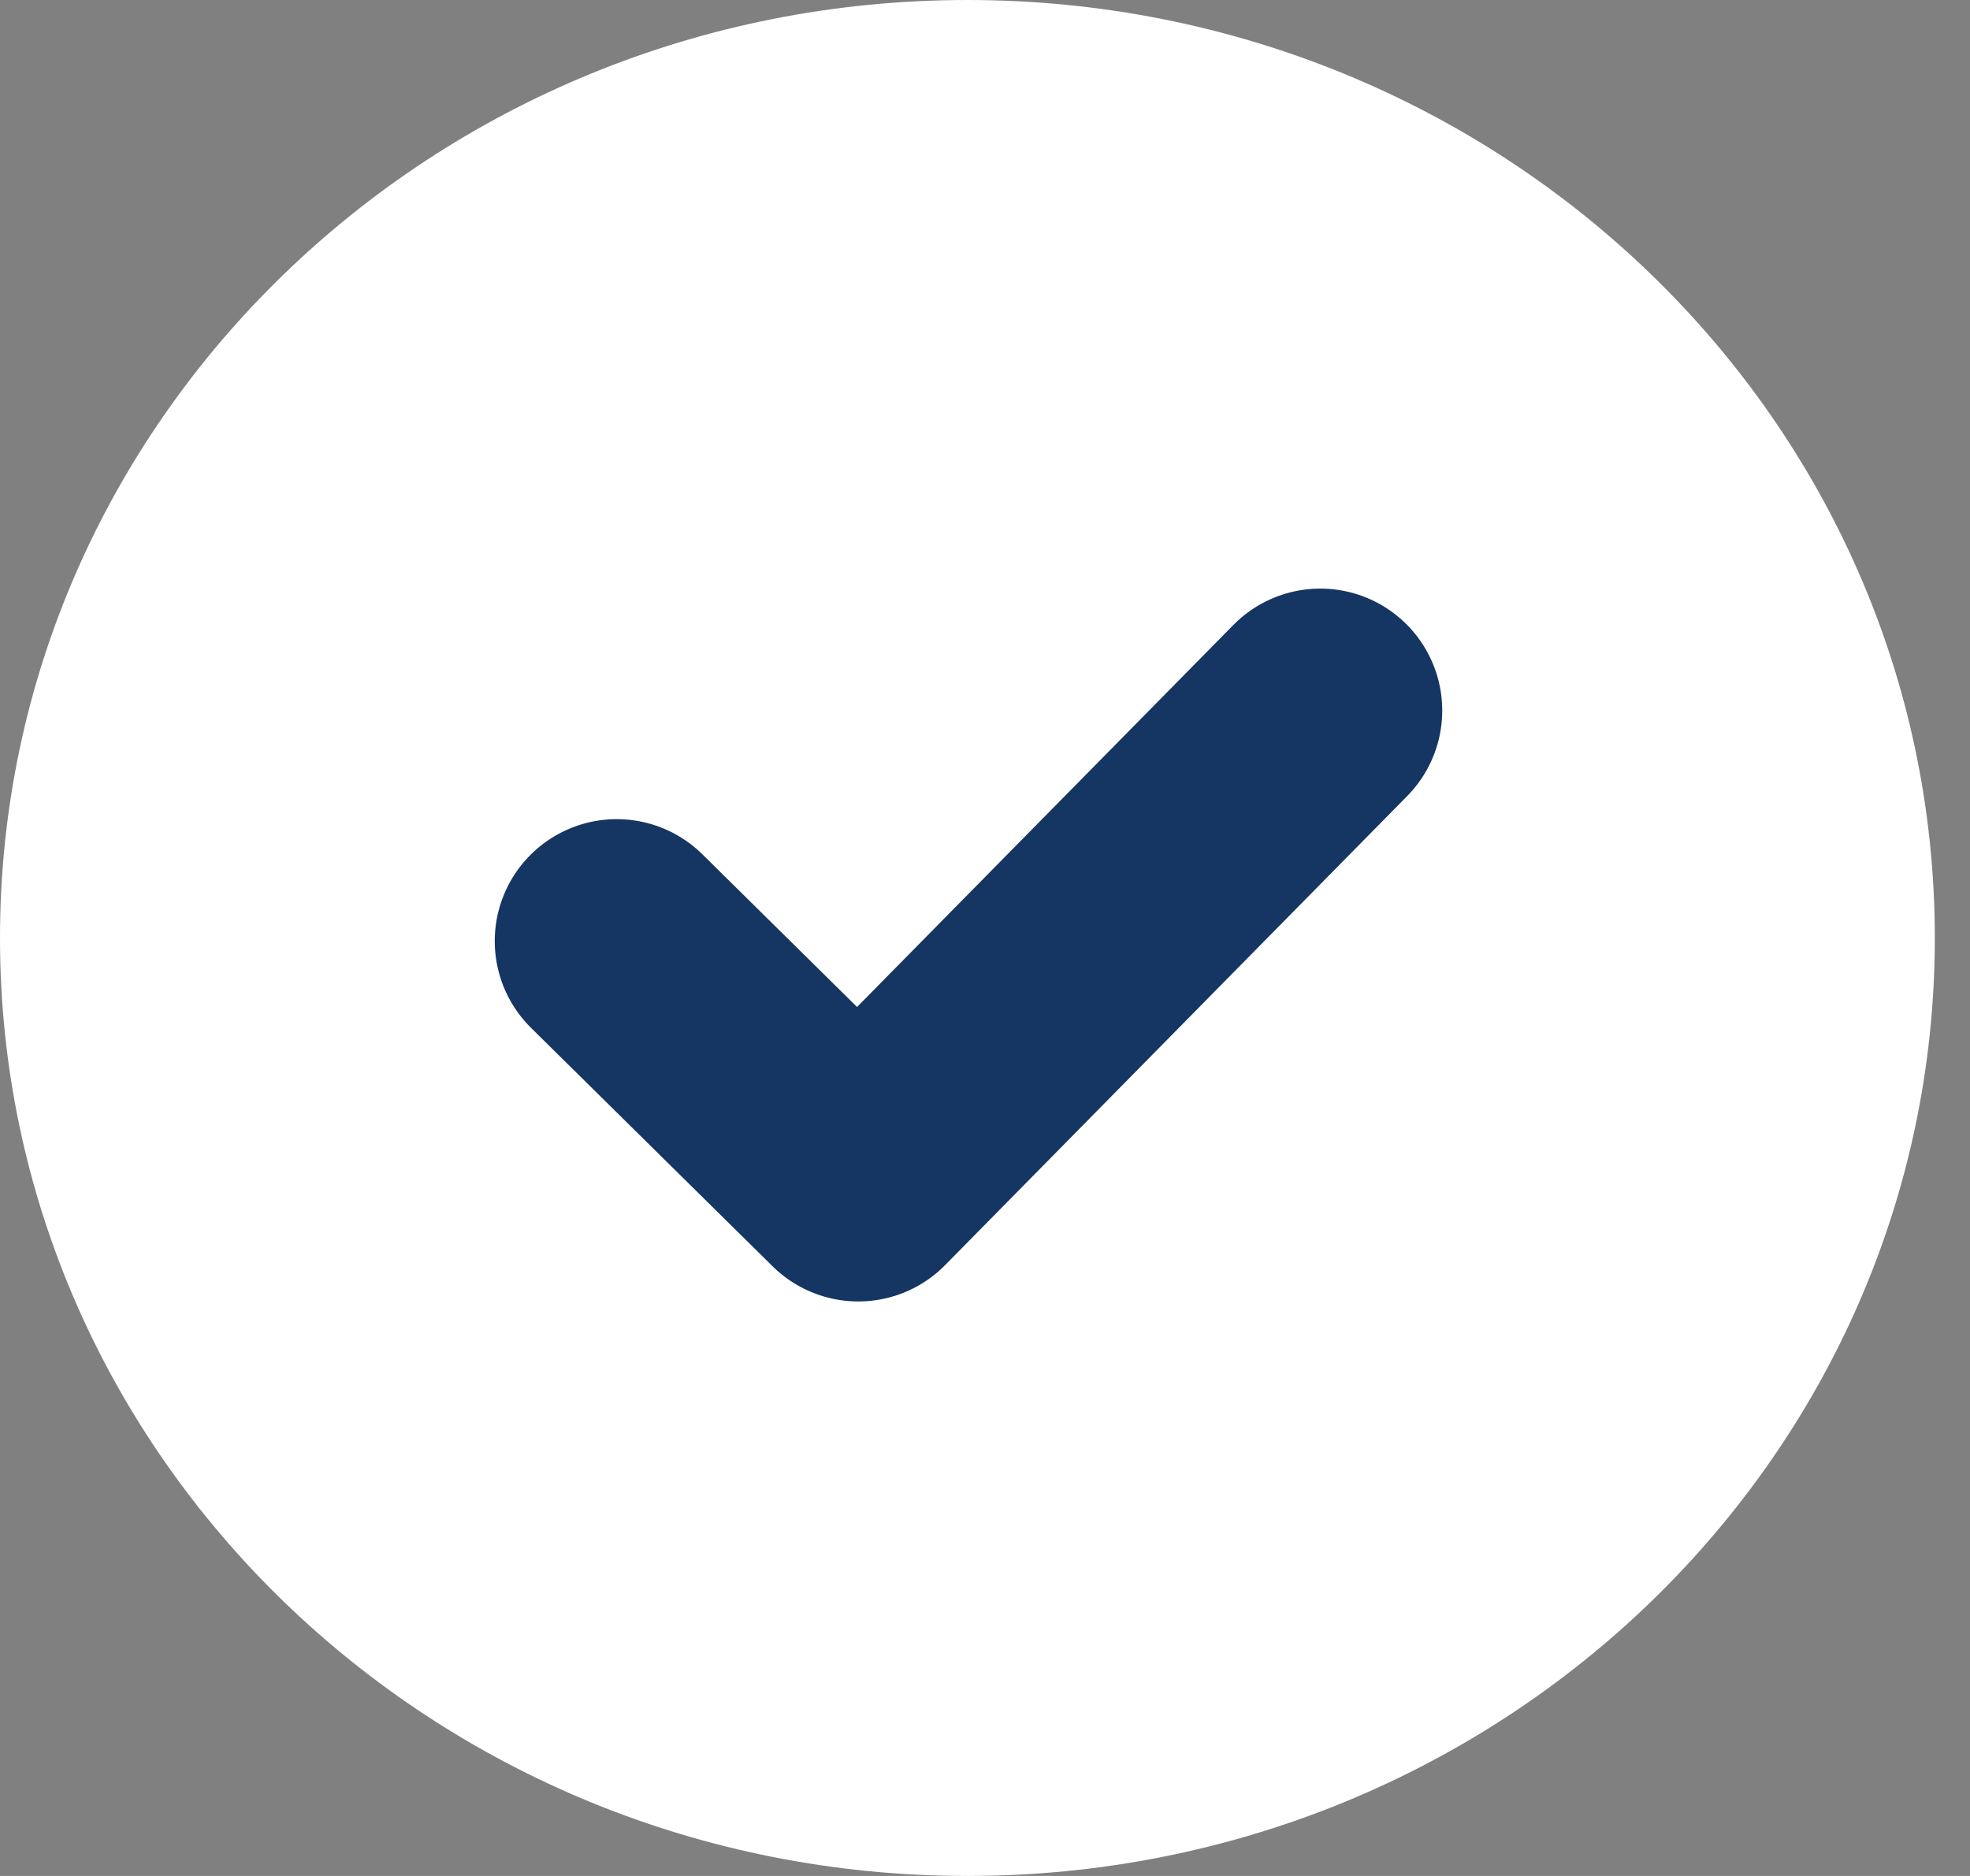 <svg width="21" height="20" viewBox="0 0 21 20" fill="none" xmlns="http://www.w3.org/2000/svg">
<rect x="0" y="0" width="21" height="20" fill="#808080" stroke="none"/>
<path d="M10.312 20C16.008 20 20.625 15.523 20.625 10C20.625 4.477 16.008 0 10.312 0C4.617 0 0 4.477 0 10C0 15.523 4.617 20 10.312 20Z" fill="white"/>
<path d="M6.574 10.033L9.149 12.575L14.074 7.575" stroke="#153563" stroke-width="2.6" stroke-linecap="round" stroke-linejoin="round"/>
</svg>
